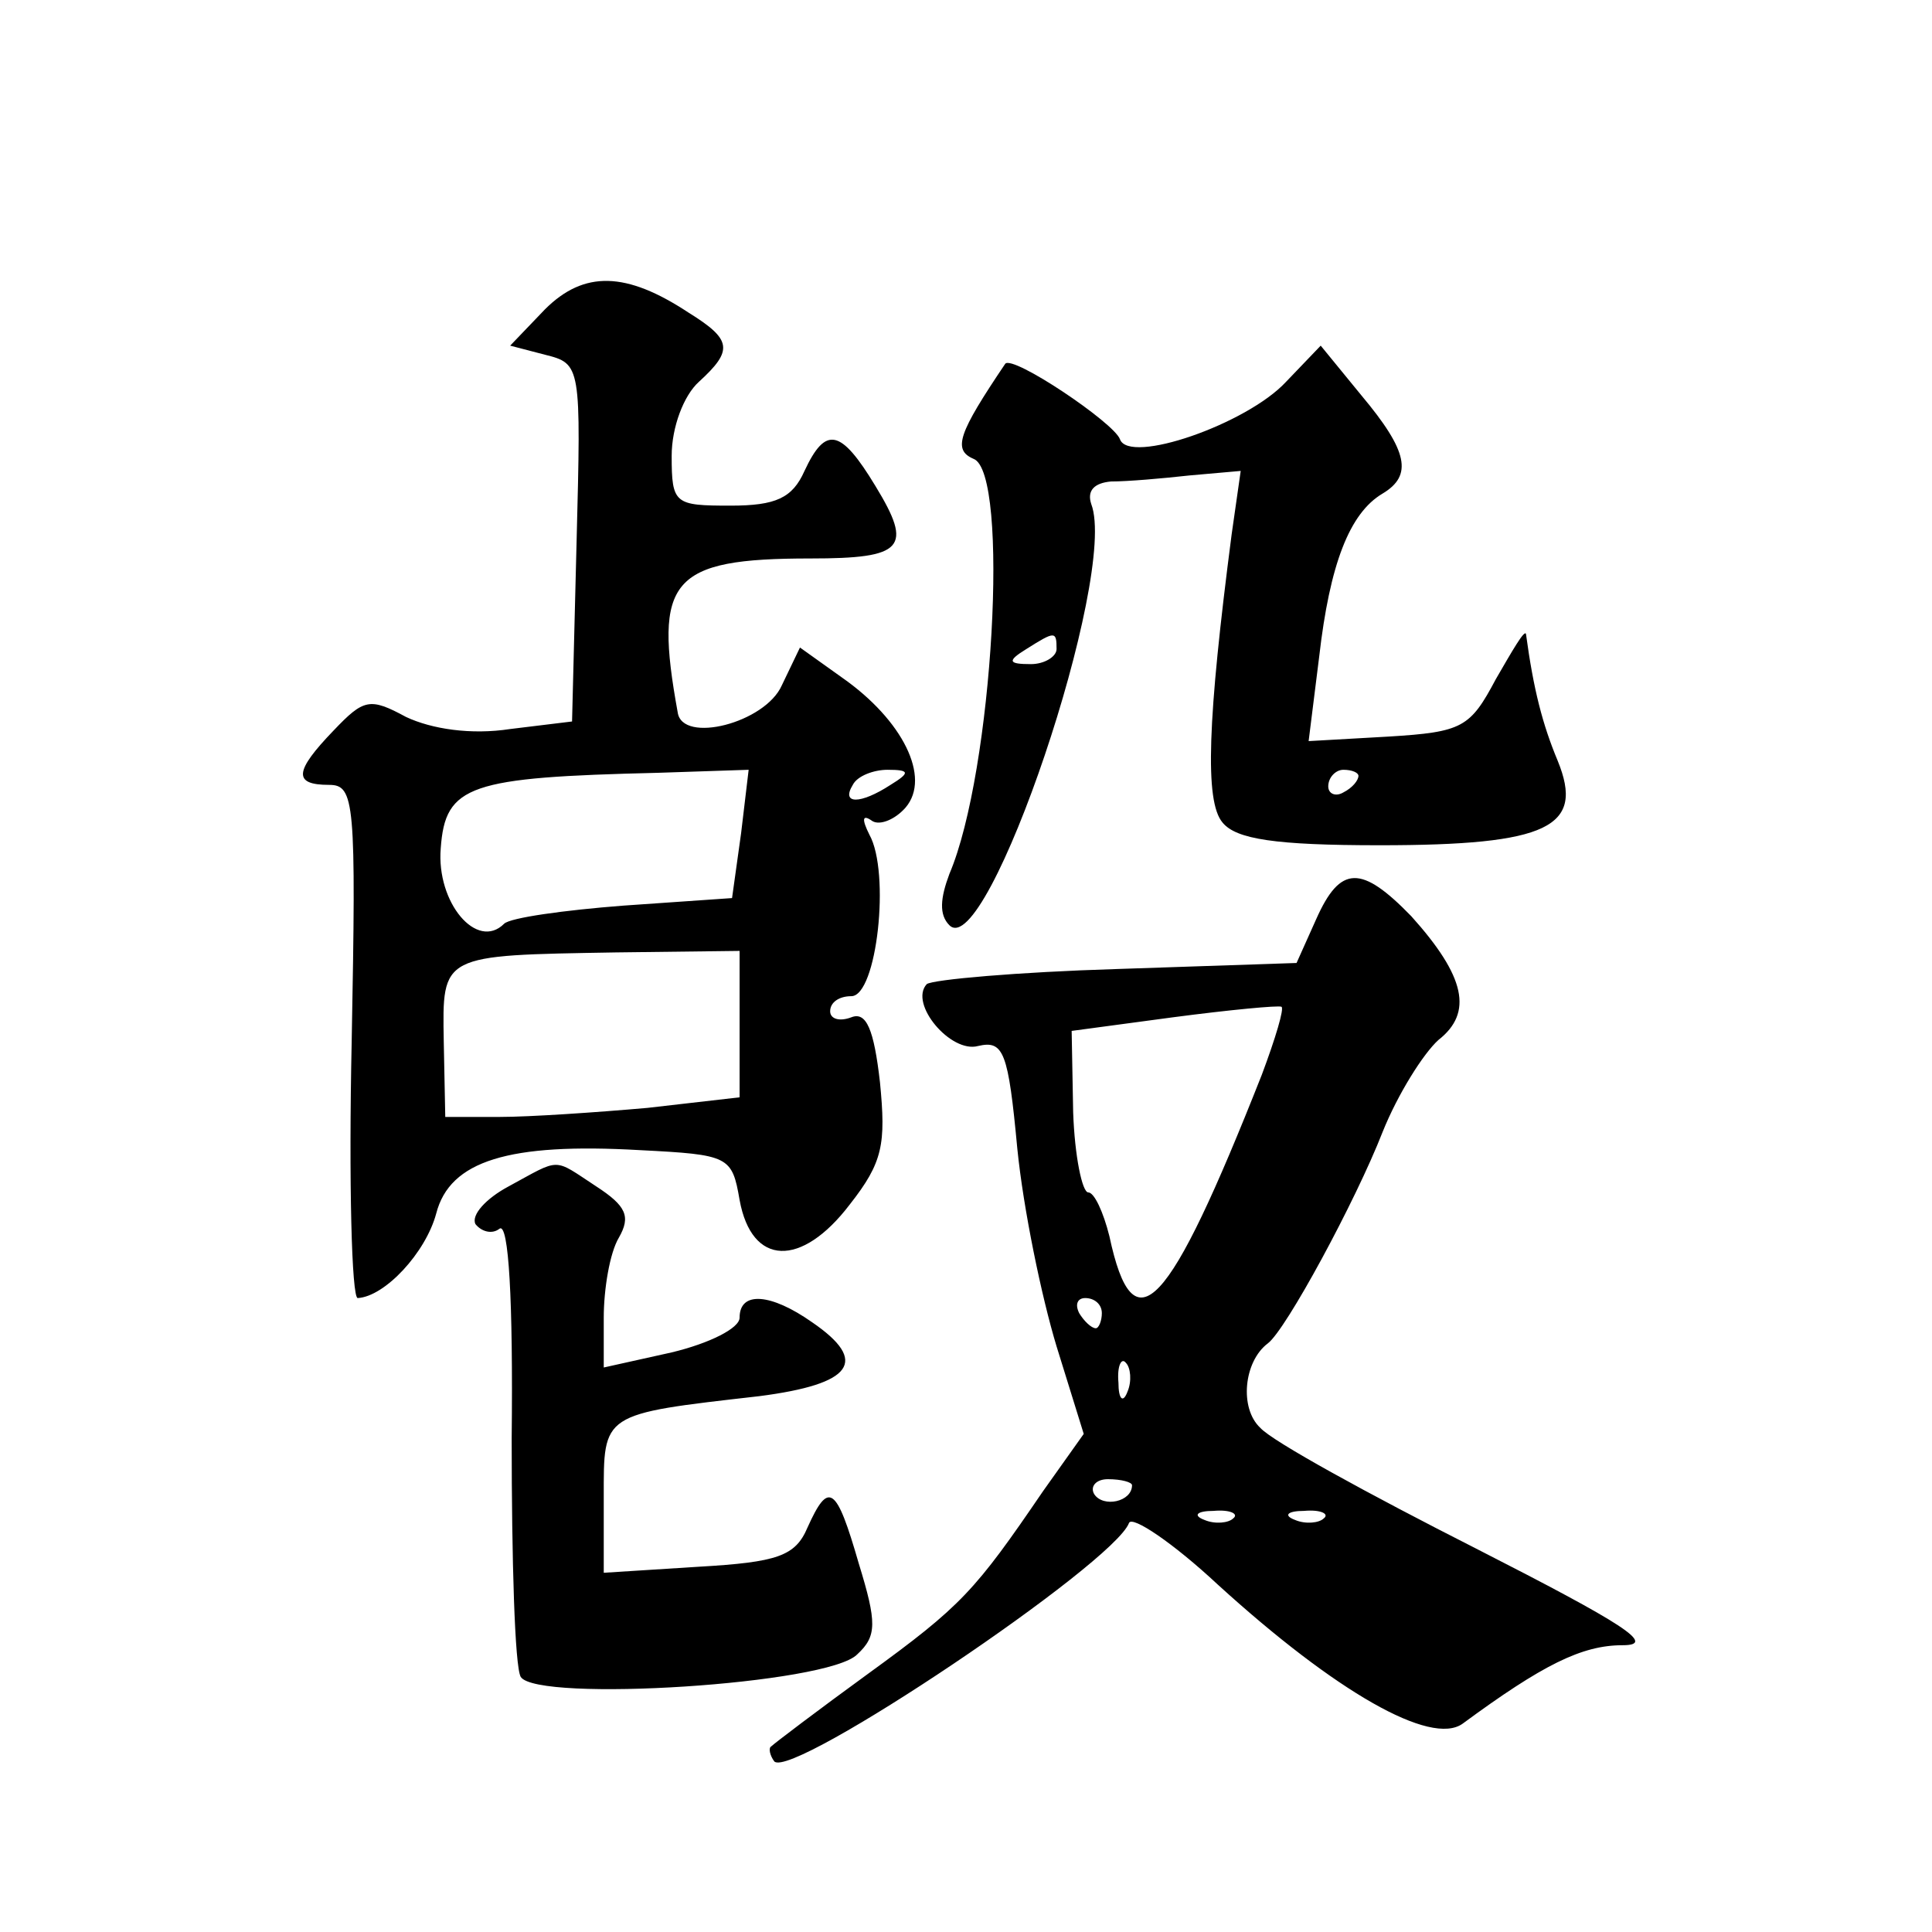 <?xml version="1.0" standalone="no"?>
<!DOCTYPE svg PUBLIC "-//W3C//DTD SVG 20010904//EN"
 "http://www.w3.org/TR/2001/REC-SVG-20010904/DTD/svg10.dtd">
<svg version="1.0" xmlns="http://www.w3.org/2000/svg"
 width="128pt" height="128pt" viewBox="0 0 128 128"
 preserveAspectRatio="xMidYMid meet">
<g transform="translate(0,128) scale(0.1,-0.1)"
fill="#0" stroke="none">
<path d="M361 1075 l-23 -24 23 -6 c24 -6 24 -7 21 -124 l-3 -119 -41 -5 c-26 -4
-52 0 -69 8 -24 13 -28 12 -48 -9 -26 -27 -27 -36 -3 -36 17 0 18 -11 15 -170 -2
-93 0 -170 4 -170 18 1 45 30 52 56 9 35 48 47 135 42 59 -3 61 -4 66 -33 8 -44
41 -45 73 -3 22 28 24 40 20 81 -4 35 -9 47 -19 43 -8 -3 -14 -1 -14 4 0 6 6 10
14 10 17 0 26 82 12 107 -5 10 -5 14 2 9 5 -3 15 1 22 9 17 20 -2 58 -42 86 l-28
20 -12 -25 c-11 -25 -66 -39 -69 -18 -16 88 -5 102 88 102 62 0 68 7 43 48 -23
38 -33 40 -47 10 -8 -18 -19 -23 -49 -23 -37 0 -39 1 -39 33 0 19 8 40 18 49 23
21 22 28 -7 46 -41 27 -69 28 -95 2z m130 -347 l-6 -43 -72 -5 c-39 -3 -75 -8 -79
-12 -18 -18 -45 14 -42 50 3 42 19 47 144 50 l60 2 -5 -42z m99 32 c-20 -13 -33
-13 -25 0 3 6 14 10 23 10 15 0 15 -2 2 -10z m-100 -159 l0 -48 -61 -7 c-34 -3
-78 -6 -98 -6 l-36 0 -1 50 c-1 58 -2 57 114 59 l82 1 0 -49z M852 1027 c-26 -28
-104 -55 -110 -38 -4 11 -71 56 -76 50 -31 -46 -35 -57 -21 -63 24 -9 13 -207 -16
-275 -6 -16 -7 -27 0 -34 25 -25 112 232 94 279 -3 9 2 14 13 15 11 0 34 2 52 4
l34 3 -6 -42 c-16 -123 -18 -177 -6 -191 9 -11 35 -15 104 -15 112 0 136 12 118
56 -10 24 -16 47 -21 84 -1 3 -9 -11 -20 -30 -17 -32 -22 -35 -71 -38 l-53 -3 7
56 c7 61 20 95 42 108 20 12 17 28 -14 65 l-27 33 -23 -24z m-152 -177 c0 -5 -8
-10 -17 -10 -15 0 -16 2 -3 10 19 12 20 12 20 0z m200 -84 c0 -3 -4 -8 -10 -11
-5 -3 -10 -1 -10 4 0 6 5 11 10 11 6 0 10 -2 10 -4z M872 671 l-13 -29 -119 -4
c-66 -2 -122 -7 -126 -10 -12 -13 16 -46 34 -41 17 4 20 -4 26 -68 4 -40 16 -98
26 -131 l18 -58 -27 -38 c-45 -66 -54 -76 -116 -121 -33 -24 -62 -46 -64 -48 -2
-1 -1 -6 2 -10 12 -12 225 131 235 158 2 5 29 -13 59 -41 78 -71 141 -107 162 -92
53 39 79 52 106 52 23 0 1 14 -97 64 -71 36 -135 71 -143 80 -14 13 -11 44 5 56
12 9 58 94 76 140 10 25 27 52 37 61 23 18 18 42 -18 82 -33 34 -47 34 -63 -2z
m-36 -103 c-62 -157 -85 -182 -101 -107 -4 16 -10 29 -14 29 -4 0 -9 24 -10 53
l-1 54 67 9 c38 5 70 8 72 7 2 -1 -4 -21 -13 -45z m-106 -158 c0 -5 -2 -10 -4 -10
-3 0 -8 5 -11 10 -3 6 -1 10 4 10 6 0 11 -4 11 -10z m17 -52 c-3 -8 -6 -5 -6 6
-1 11 2 17 5 13 3 -3 4 -12 1 -19z m3 -62 c0 -11 -19 -15 -25 -6 -3 5 1 10 9 10
9 0 16 -2 16 -4z m67 -22 c-3 -3 -12 -4 -19 -1 -8 3 -5 6 6 6 11 1 17 -2 13 -5z
m60 0 c-3 -3 -12 -4 -19 -1 -8 3 -5 6 6 6 11 1 17 -2 13 -5z M337 494 c-15 -8 -25
-19 -22 -25 4 -5 11 -7 16 -3 6 4 9 -47 8 -139 0 -80 2 -151 6 -158 11 -17 204
-5 223 15 13 12 13 21 1 60 -15 52 -20 55 -34 24 -8 -19 -20 -23 -72 -26 l-63 -4
0 50 c0 56 -2 55 103 67 62 8 73 23 35 49 -27 19 -48 21 -48 3 0 -7 -20 -17 -45
-23 l-45 -10 0 33 c0 19 4 43 10 53 8 14 5 21 -15 34 -29 19 -23 19 -58 0z"/>
</g>
</svg>
